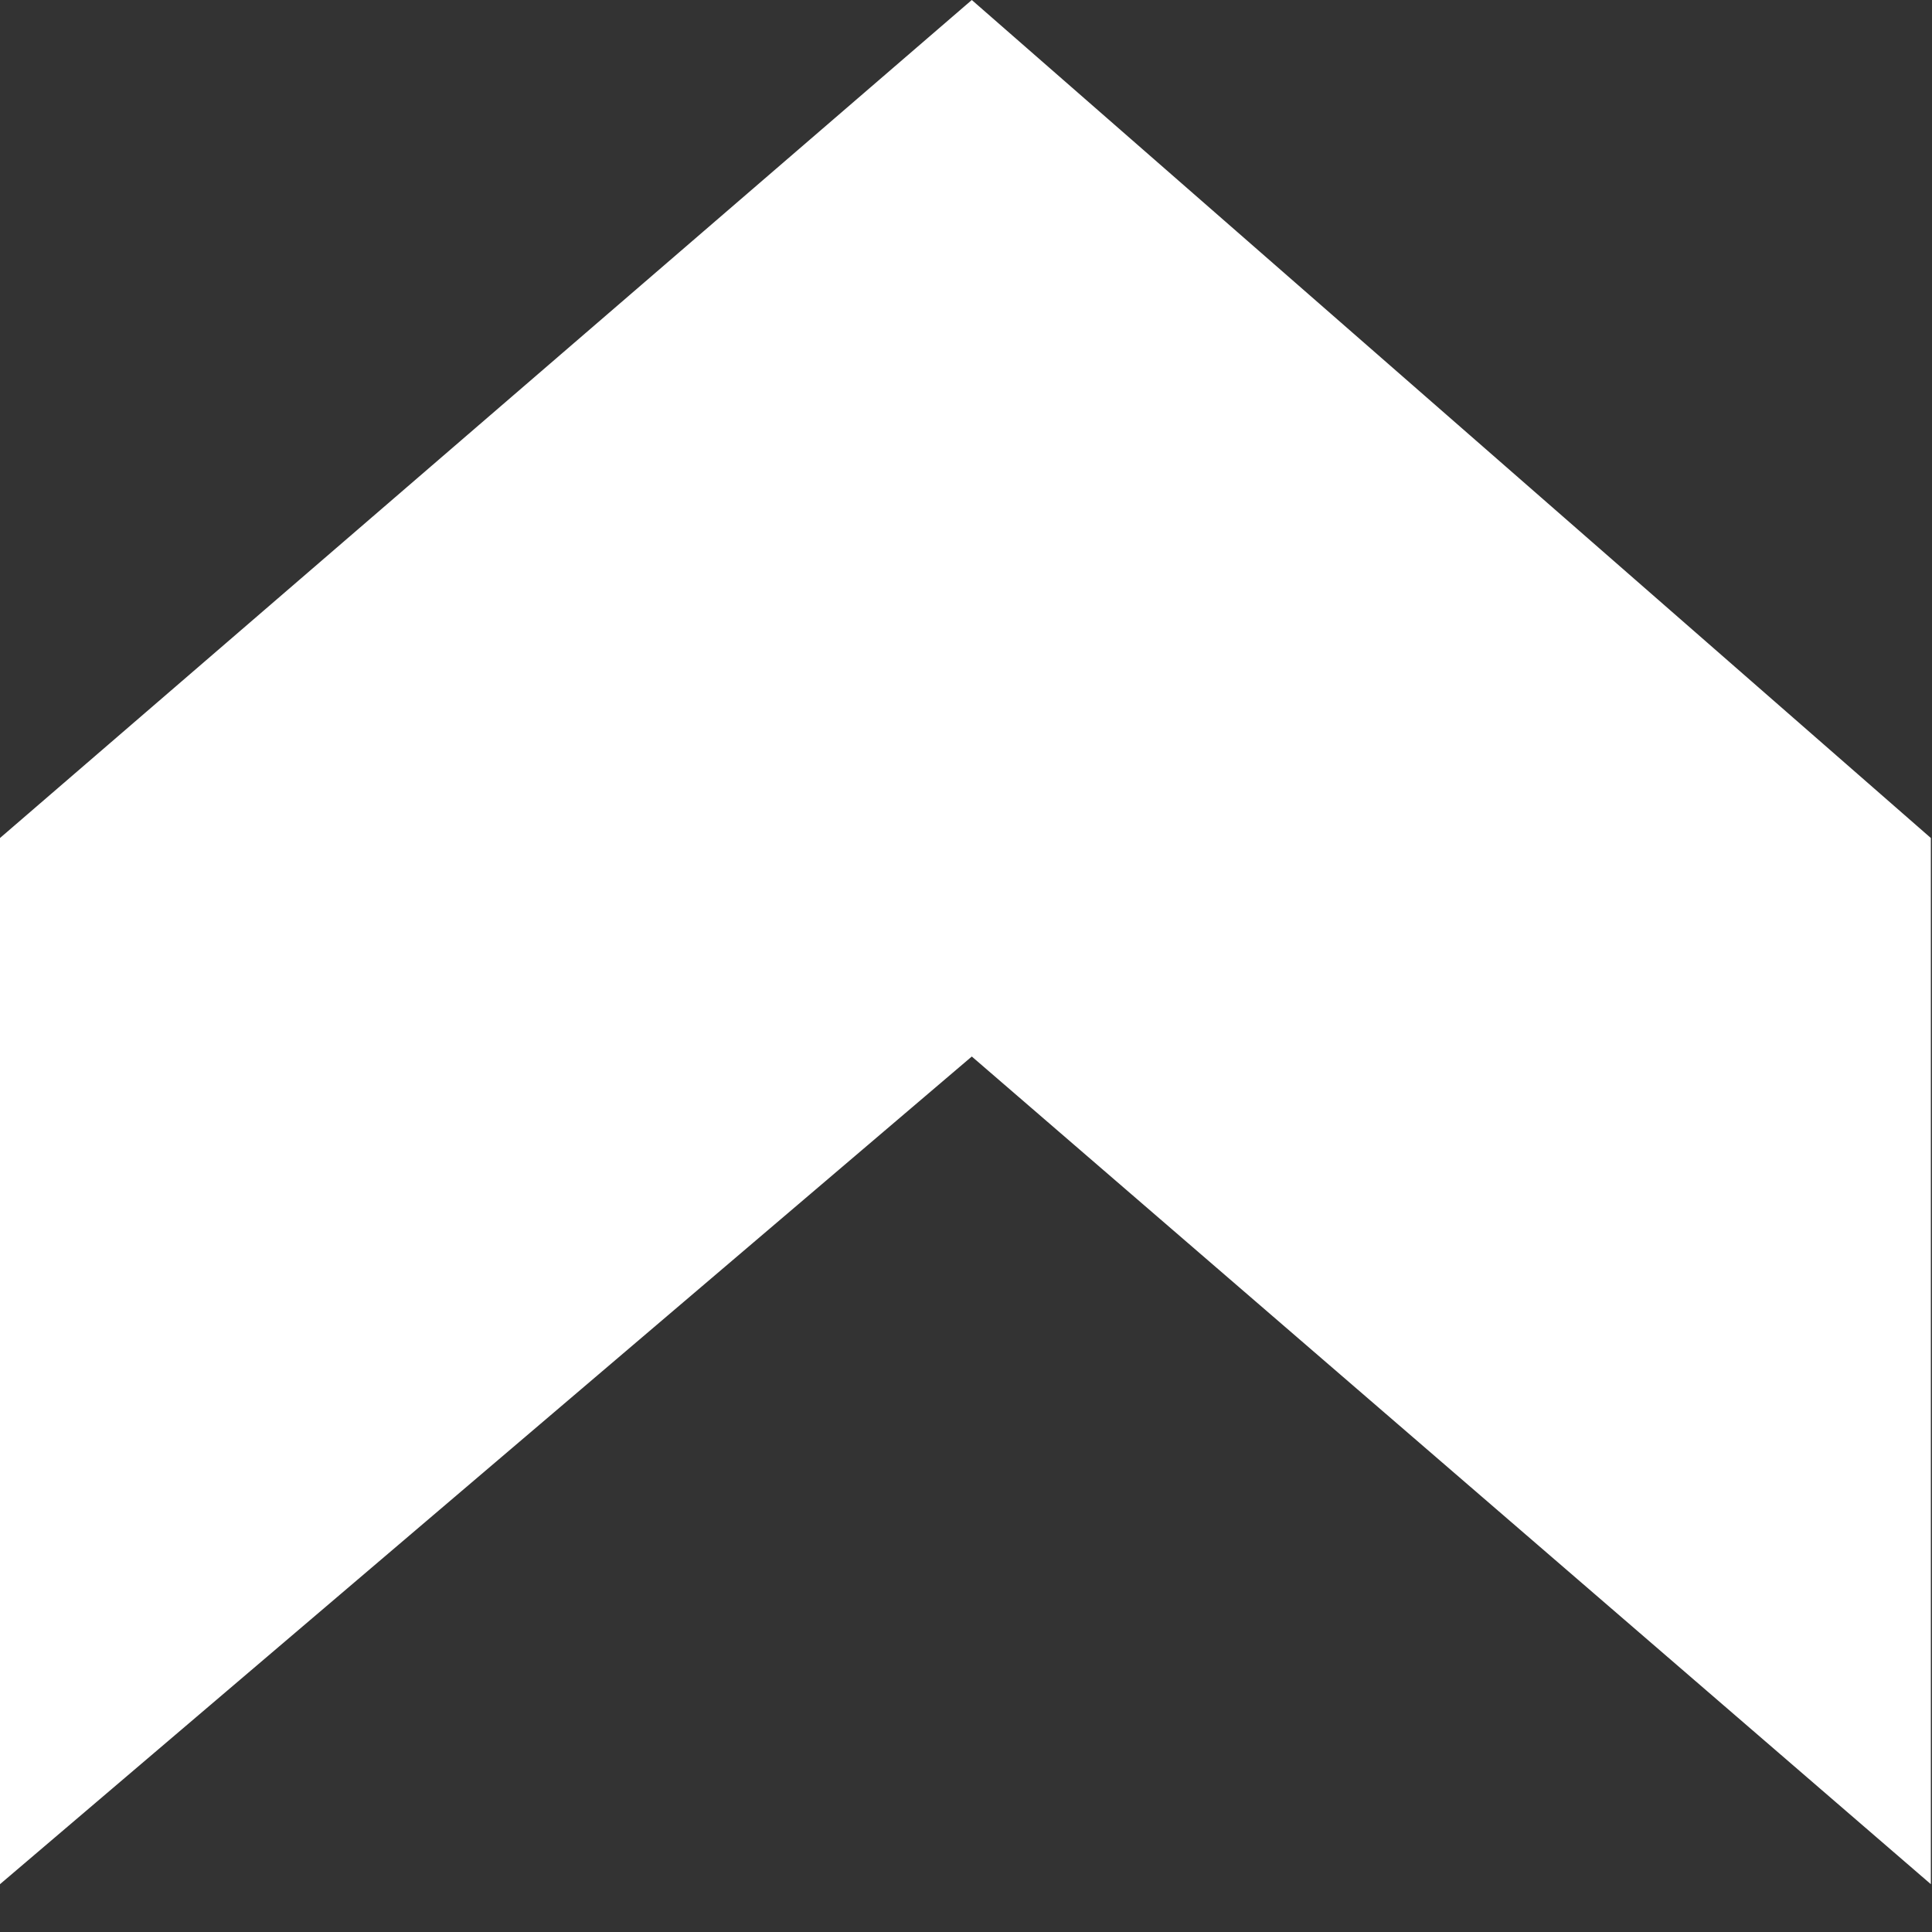 <svg width="20" height="20" viewBox="0 0 20 20" fill="none" xmlns="http://www.w3.org/2000/svg">
<rect x="0" y="0" width="20" height="20" fill="#333333" stroke="none"/>
<path fill-rule="evenodd" clip-rule="evenodd" d="M10.06 -0L0 8.675L0 19.505L10.06 10.937L19.988 19.505V8.675L10.06 -0Z" fill="white"/>
</svg>
